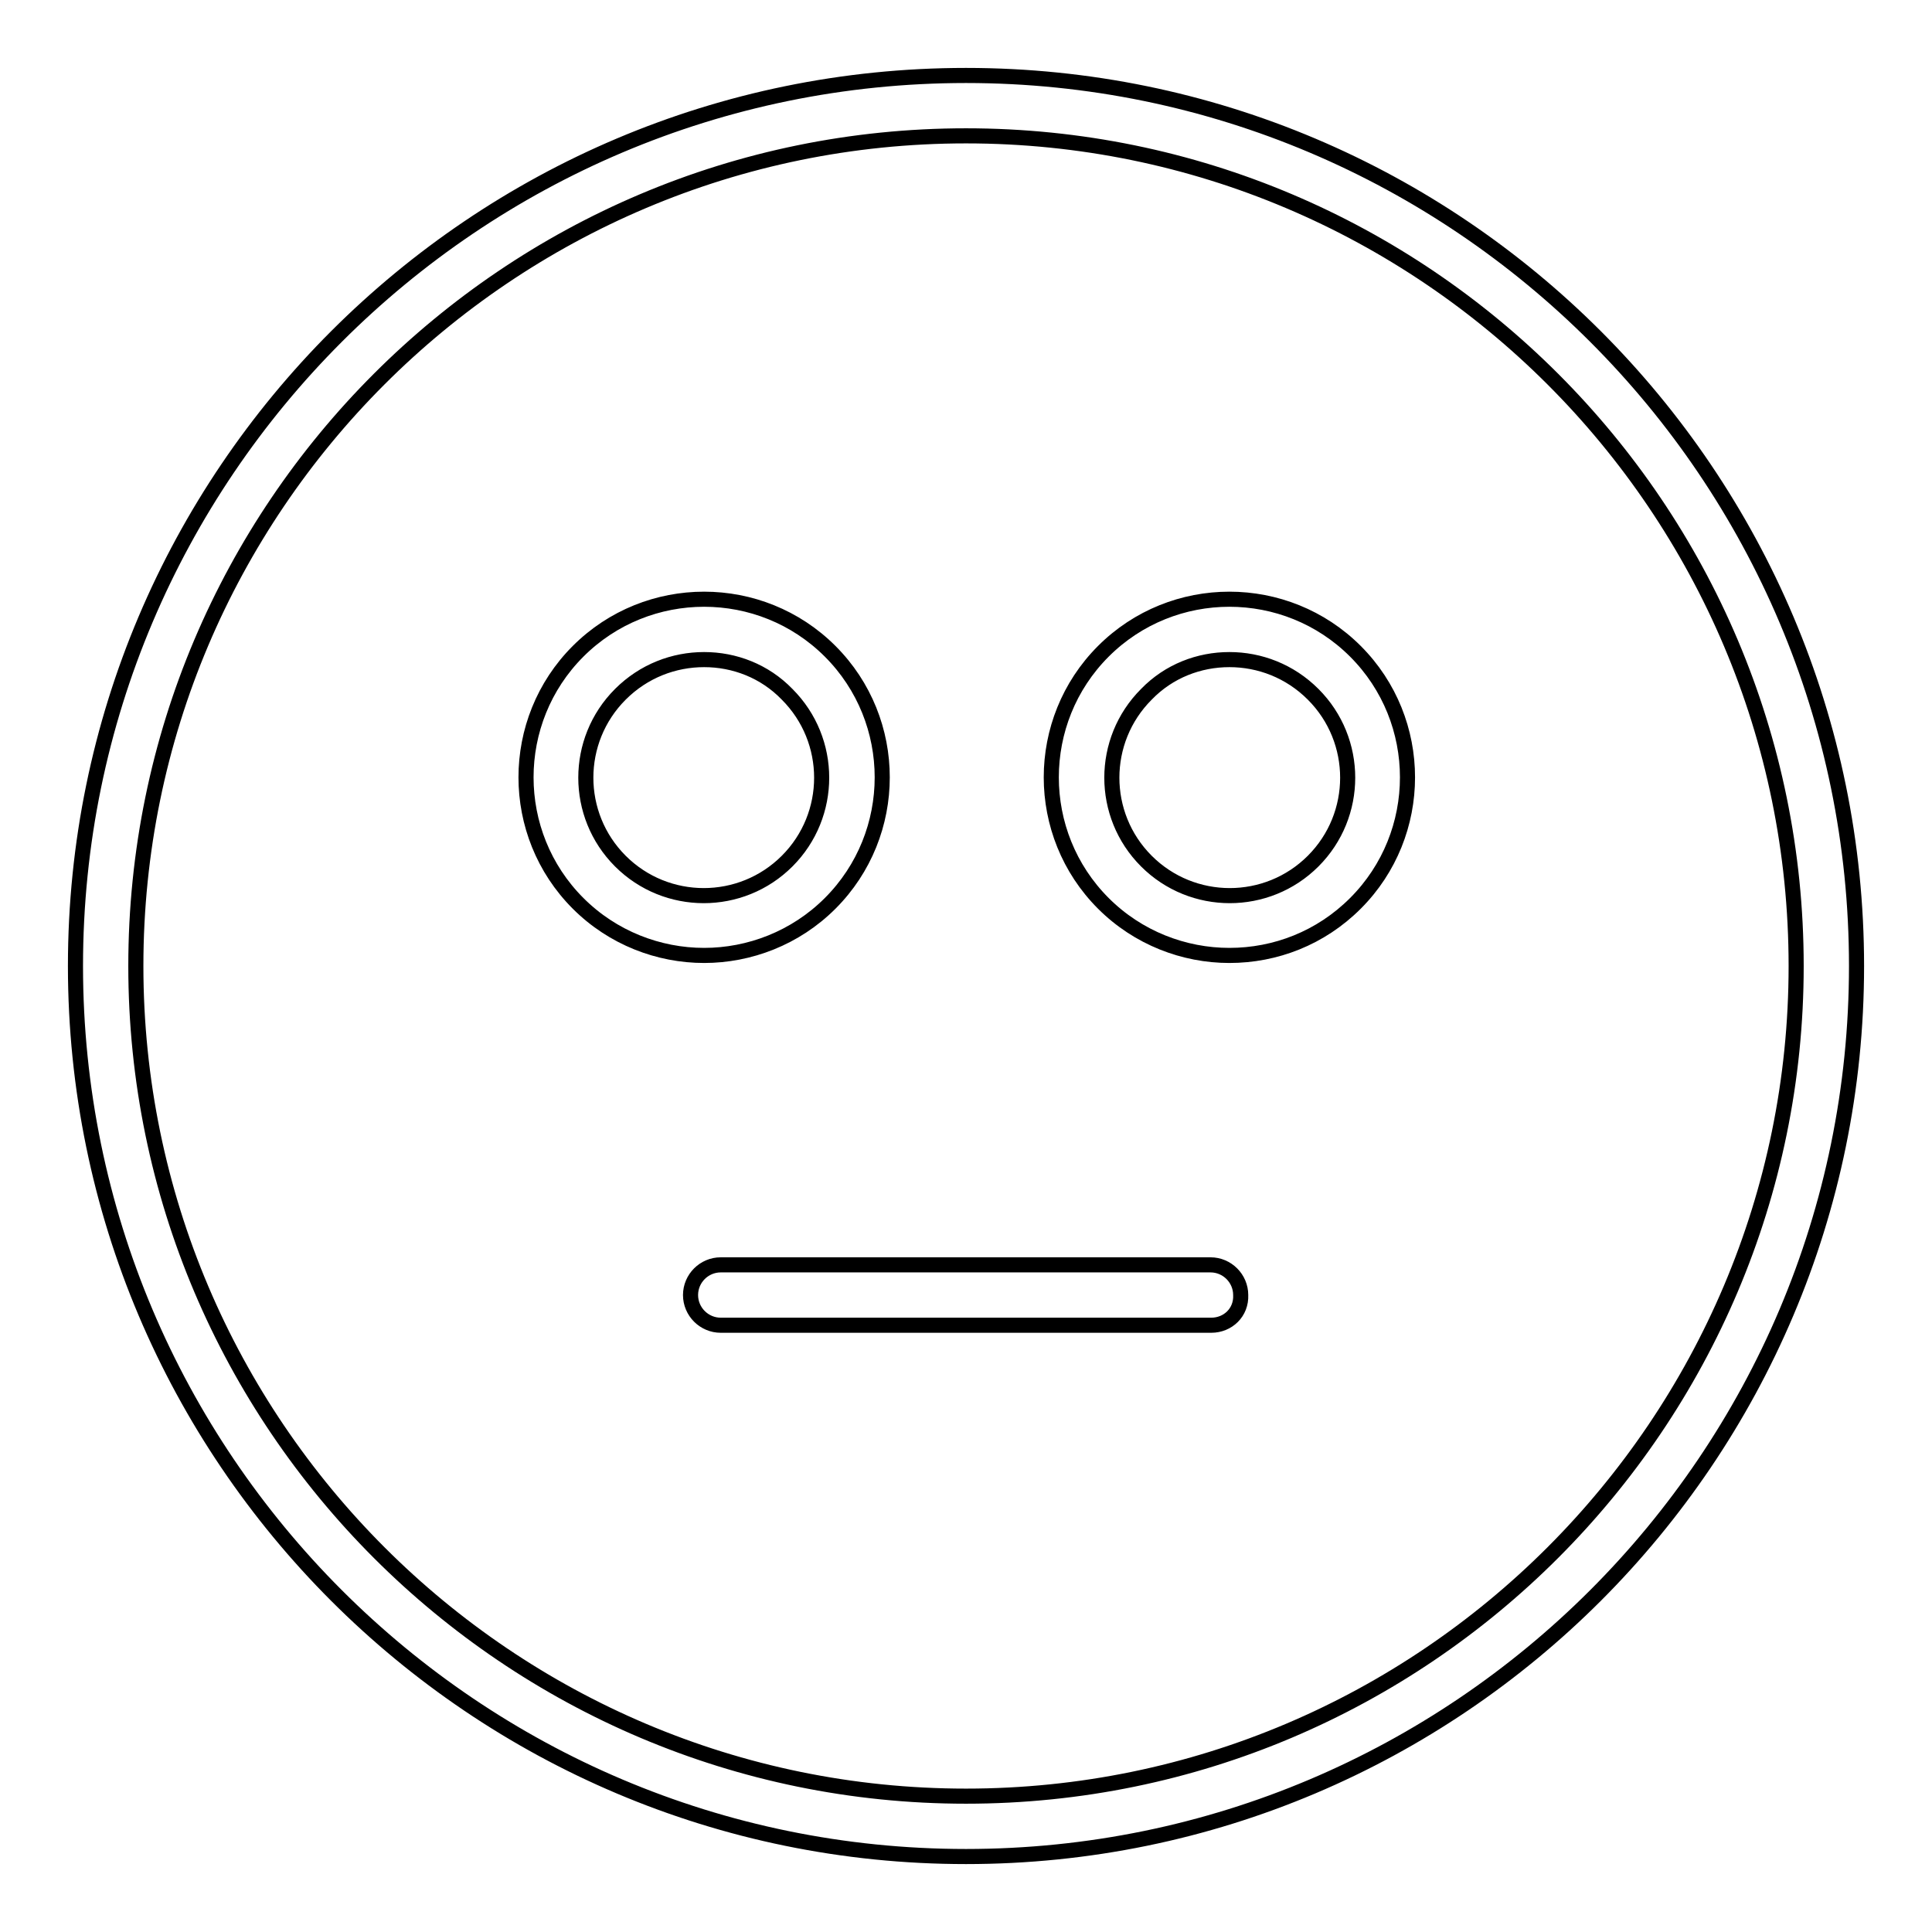 <?xml version="1.0" encoding="utf-8"?>
<!-- Svg Vector Icons : http://www.onlinewebfonts.com/icon -->
<!DOCTYPE svg PUBLIC "-//W3C//DTD SVG 1.1//EN" "http://www.w3.org/Graphics/SVG/1.1/DTD/svg11.dtd">
<svg version="1.1" xmlns="http://www.w3.org/2000/svg" xmlns:xlink="http://www.w3.org/1999/xlink" x="0px" y="0px" viewBox="0 0 256 256" enable-background="new 0 0 256 256" xml:space="preserve">
<g> <path stroke-width="2" fill-opacity="0" stroke="#000000"  d="M128,246c-65.1,0-118-52.9-118-118C10,62.9,62.9,10,128,10c65.1,0,118,52.9,118,118 C246,193.1,193.1,246,128,246z M128,18C67.3,18,18,67.3,18,128c0,60.7,49.4,110,110,110c60.7,0,110-49.4,110-110 C238,67.3,188.7,18,128,18L128,18z M93.3,126.6c-6,0-12.1-2.3-16.7-6.9c-9.2-9.2-9.2-24.2,0-33.4c9.2-9.2,24.2-9.2,33.4,0 c9.2,9.2,9.2,24.2,0,33.4C105.4,124.3,99.3,126.6,93.3,126.6z M93.3,87.4c-4,0-8,1.5-11.1,4.6c-6.1,6.1-6.1,16,0,22.1 c6.1,6.1,16,6.1,22.1,0c6.1-6.1,6.1-16,0-22.1C101.3,88.9,97.3,87.4,93.3,87.4z M162.9,126.6c-6,0-12.1-2.3-16.7-6.9 c-9.2-9.2-9.2-24.2,0-33.4c9.2-9.2,24.2-9.2,33.4,0c9.2,9.2,9.2,24.2,0,33.4C175,124.3,169,126.6,162.9,126.6z M162.9,87.4 c-4,0-8,1.5-11,4.6c-6.1,6.1-6.1,16,0,22.1c6.1,6.1,16,6.1,22.1,0c6.1-6.1,6.1-16,0-22.1C170.9,88.9,166.9,87.4,162.9,87.4z  M160.5,175.6H95.5c-2.2,0-4-1.8-4-4c0-2.2,1.8-4,4-4h64.9c2.2,0,4,1.8,4,4C164.5,173.9,162.7,175.6,160.5,175.6L160.5,175.6z"/></g>
</svg>